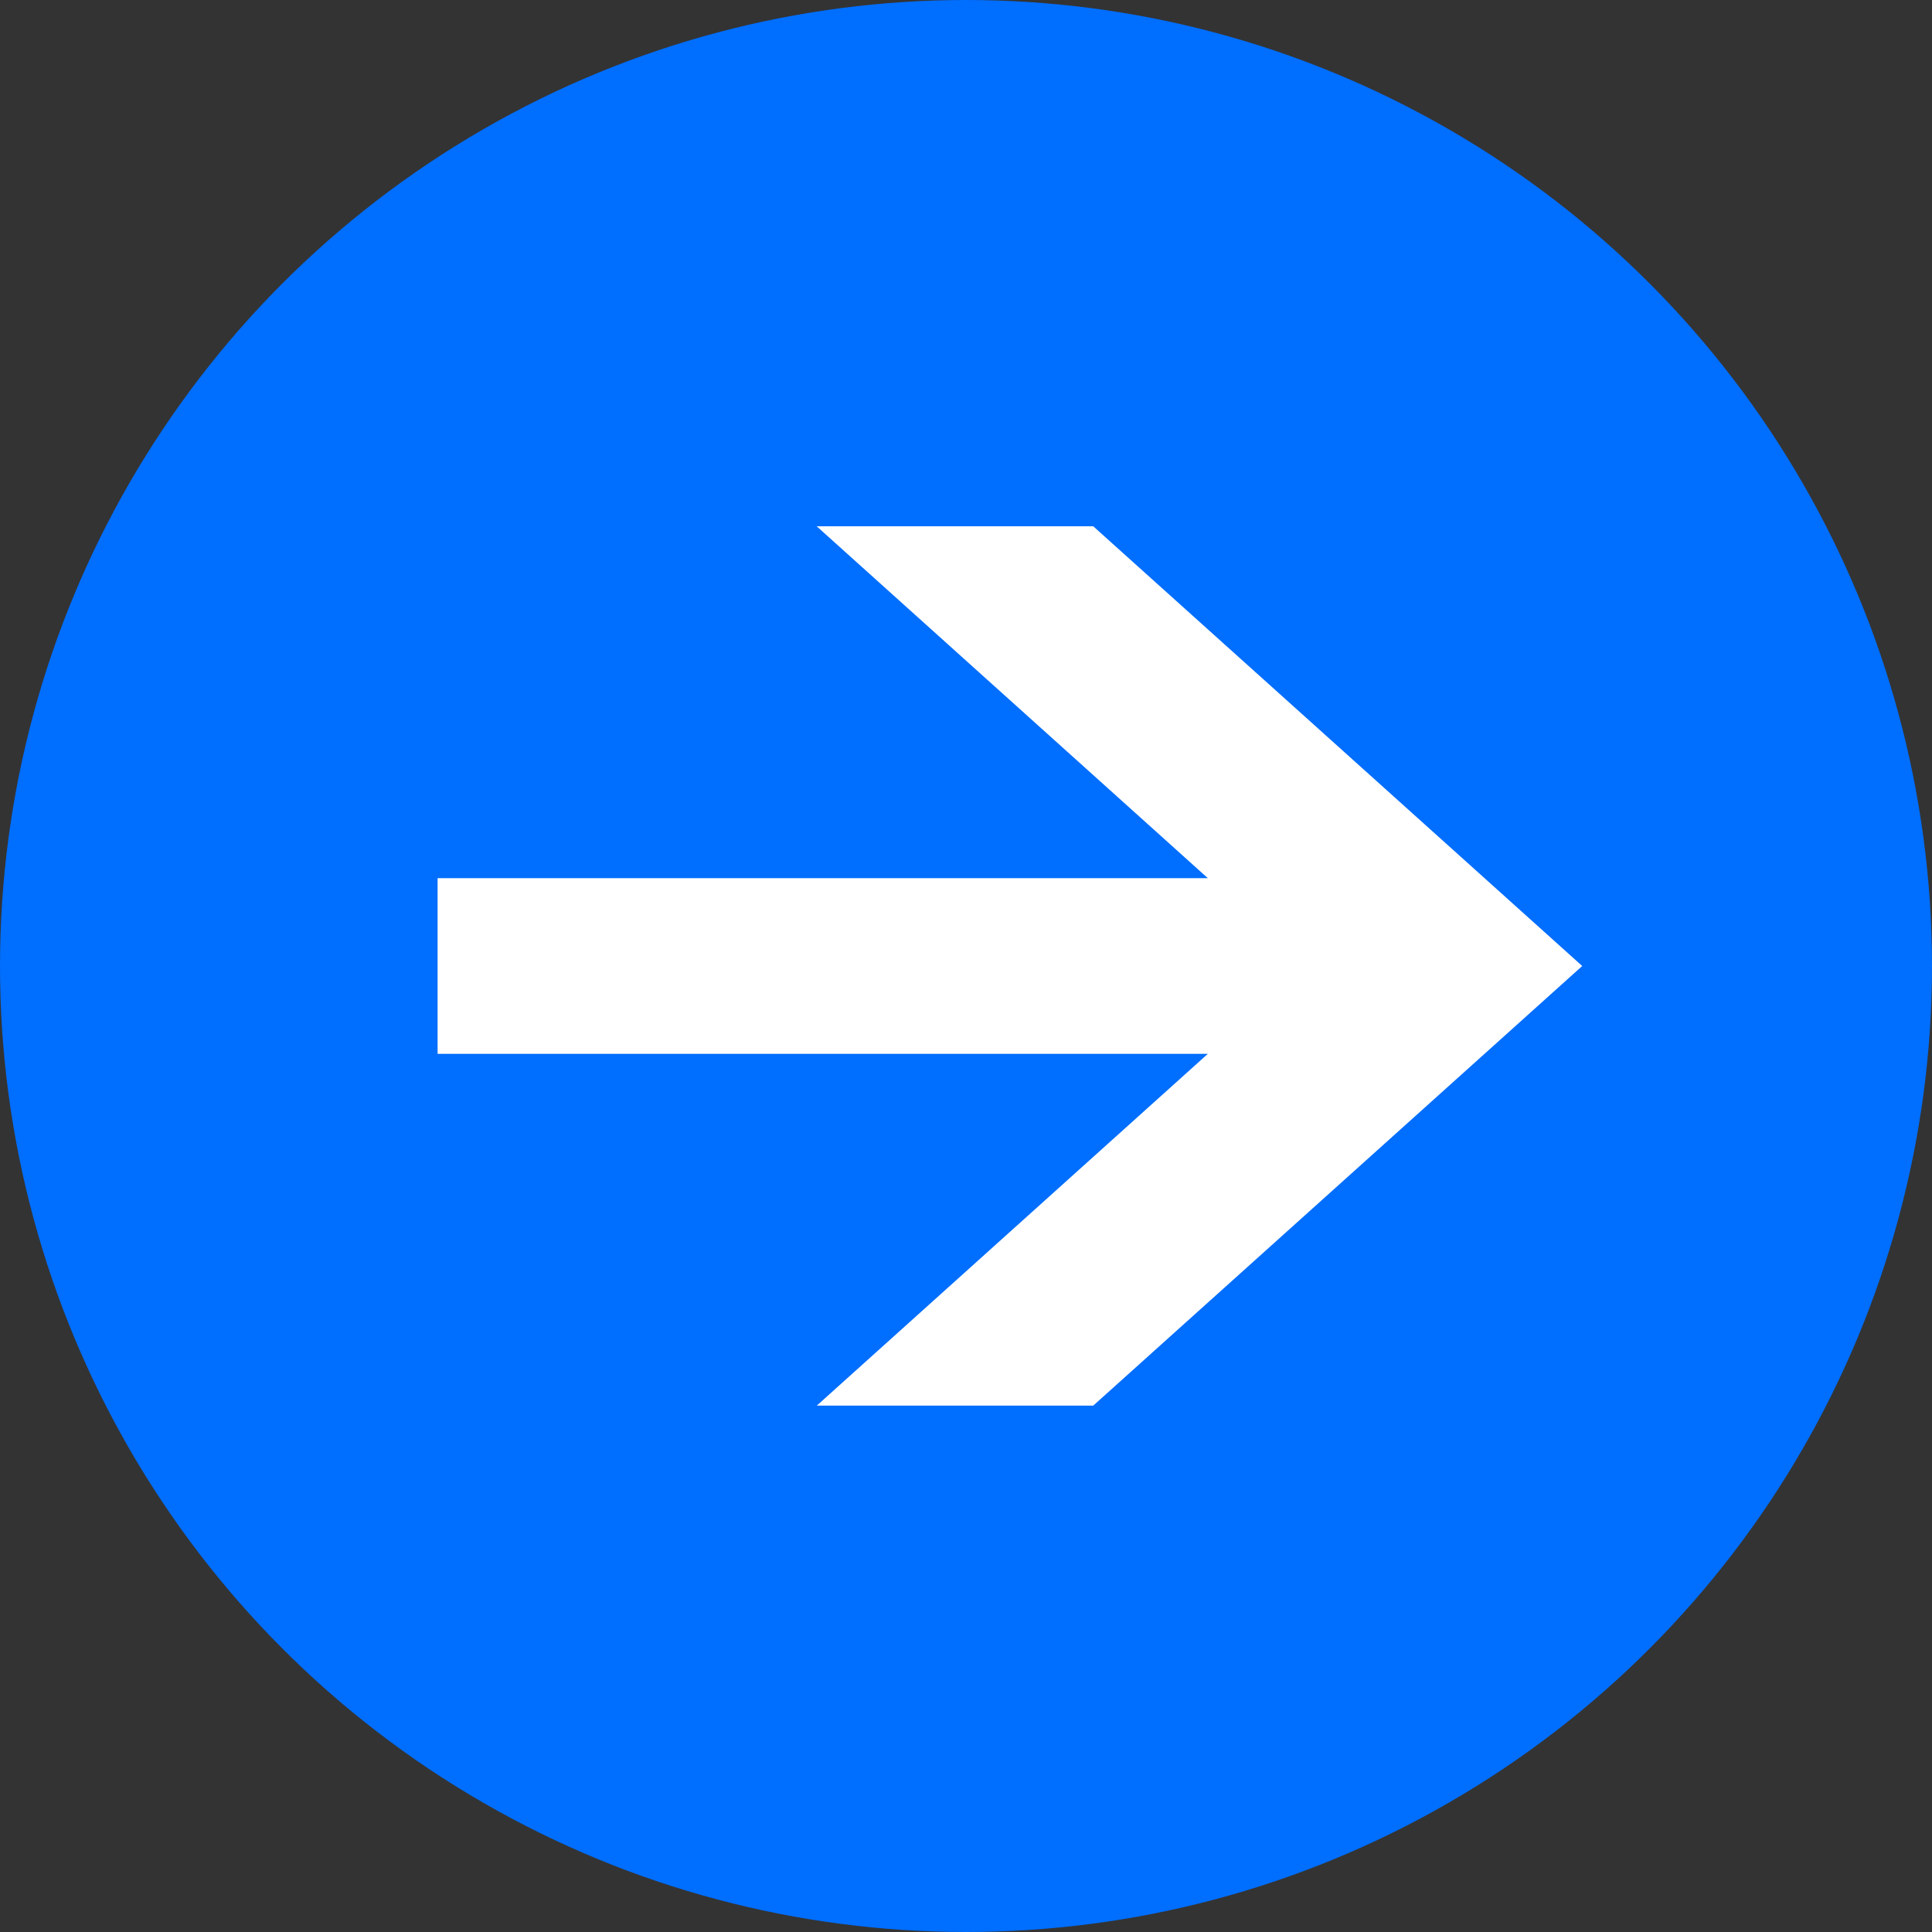 <svg xmlns="http://www.w3.org/2000/svg" width="22" height="22"><rect width="100%" height="100%" fill="#333333" stroke="none"/><circle cx="11" cy="11" r="11" data-name="楕円形 4" style="fill:#006eff"/><path d="M492.983 354h8.771l-4.453 4.006h3.148l5.568-5.006-5.568-5.007H497.3l4.454 4.007h-8.771z" data-name="シェイプ 6" style="fill:#fff;fill-rule:evenodd" transform="translate(-488 -342)"/></svg>